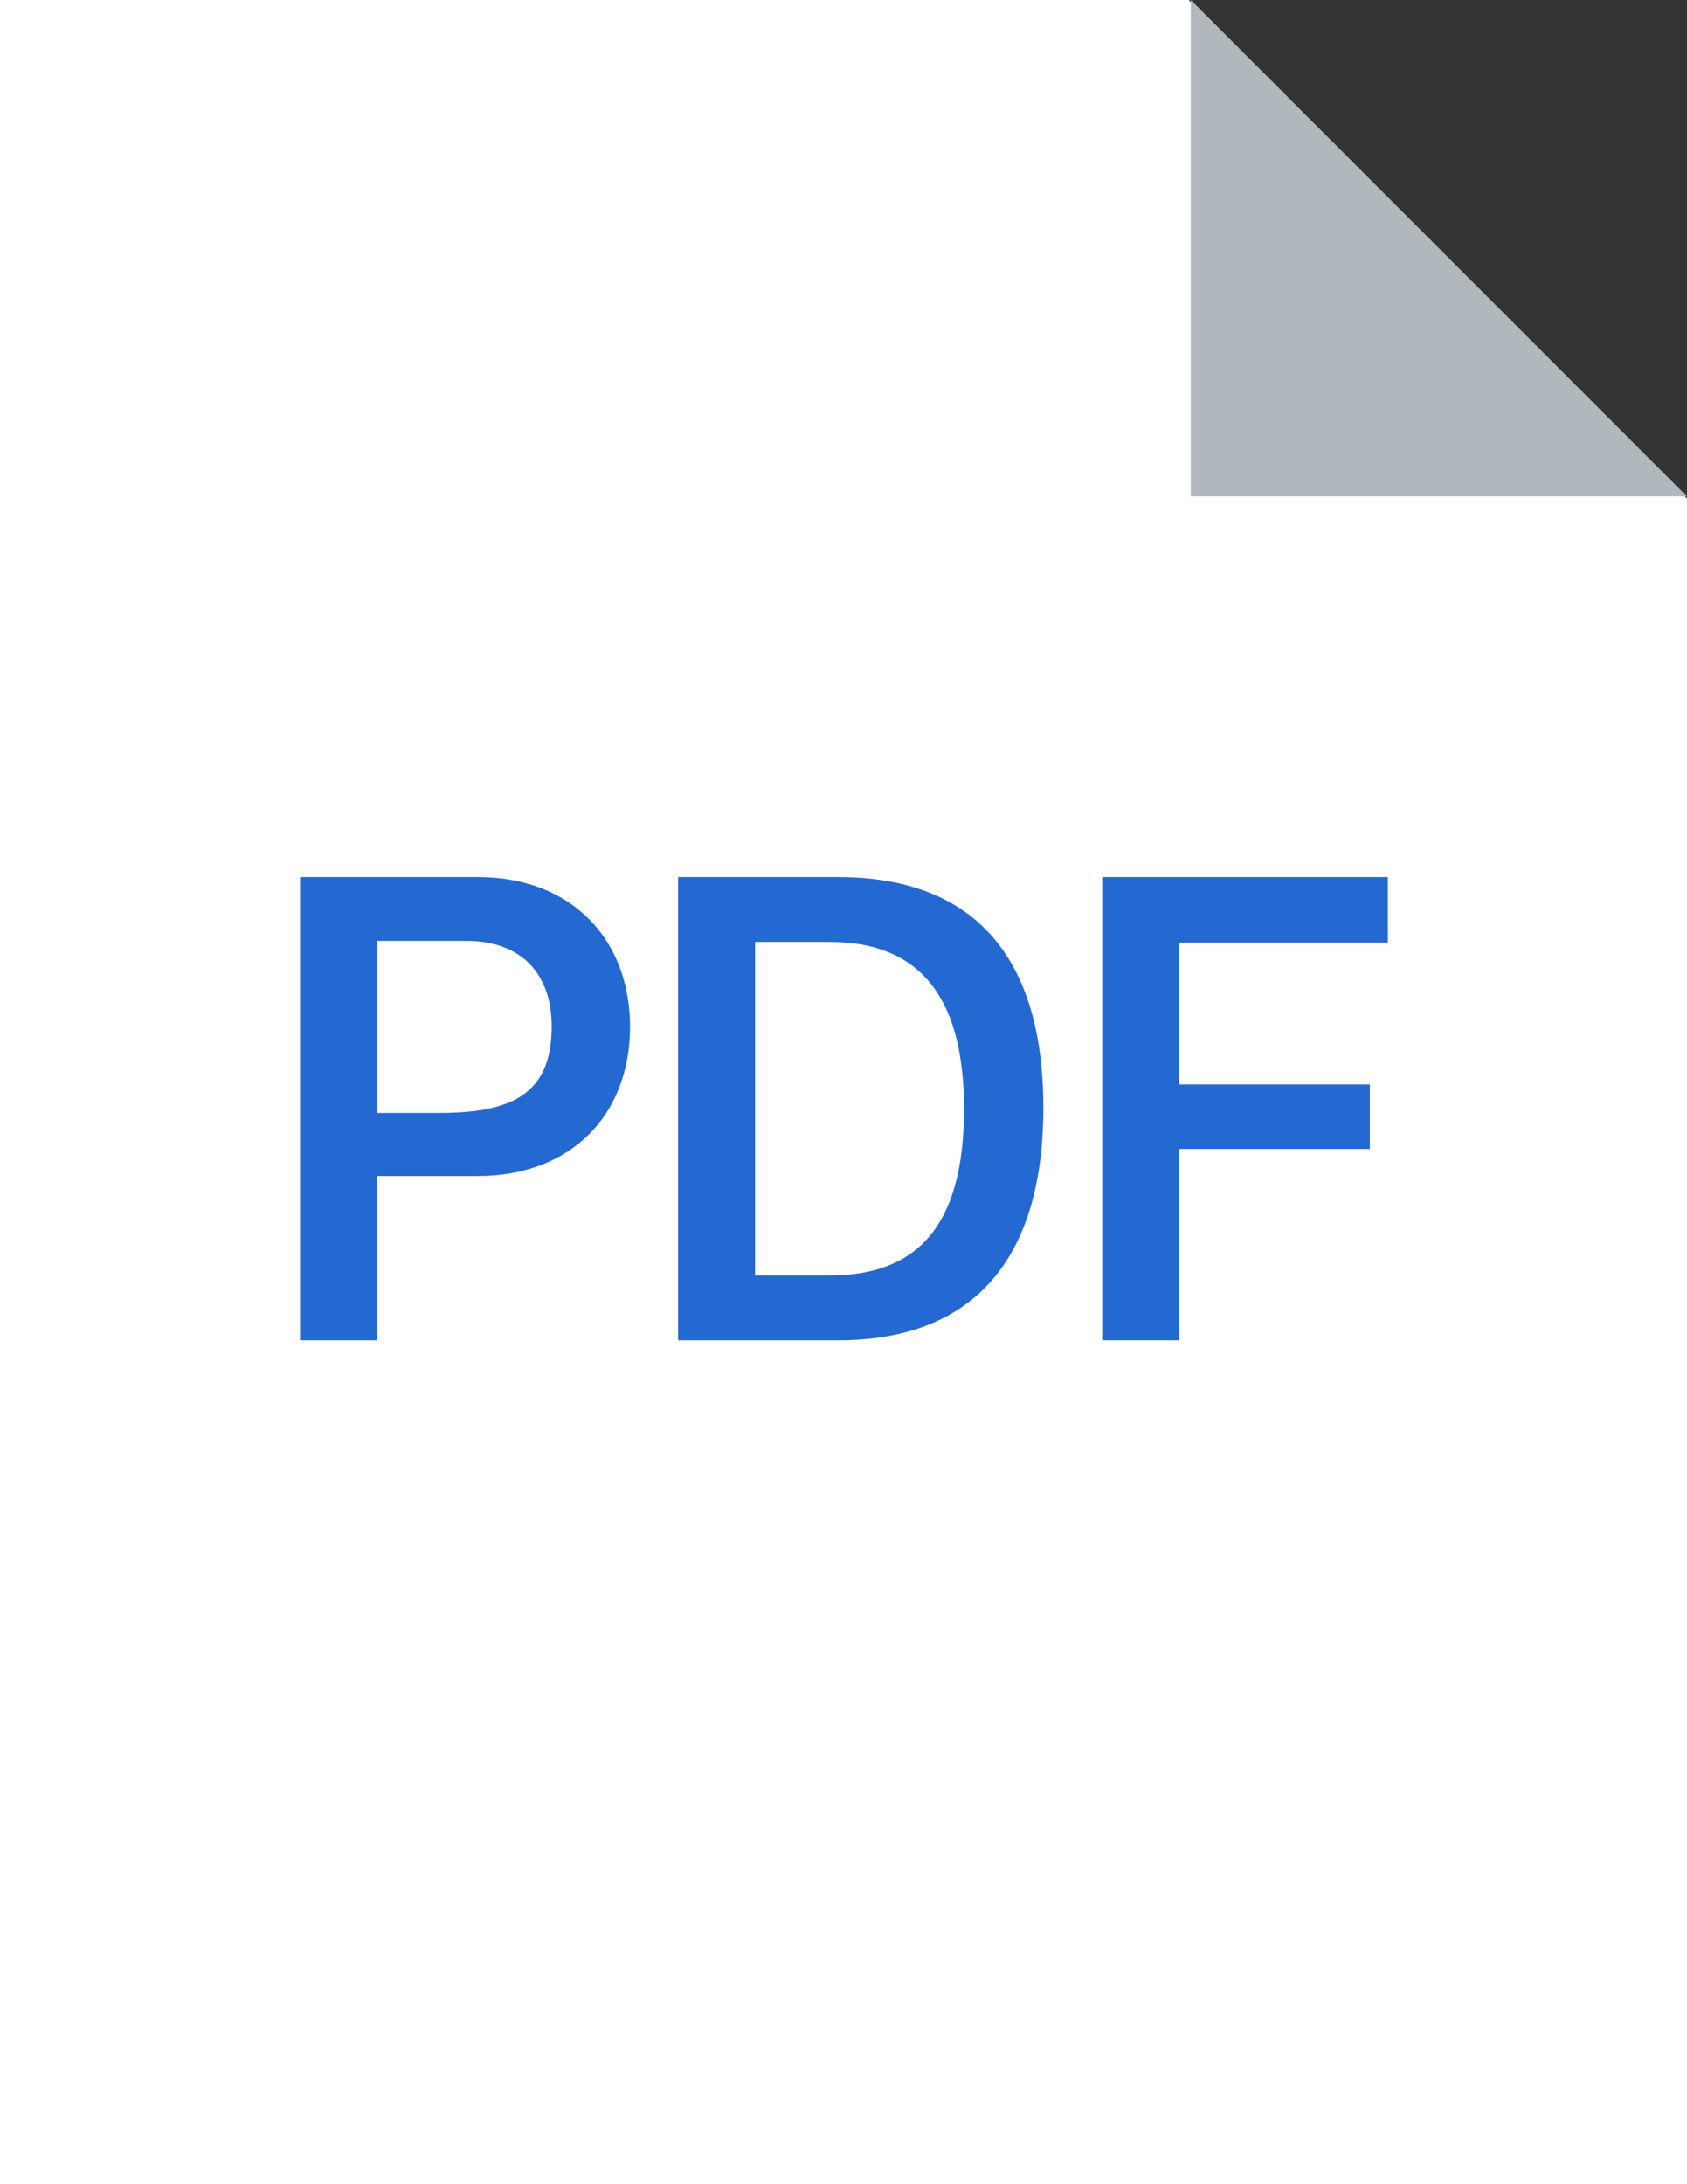 <?xml version="1.0" encoding="UTF-8"?> <svg xmlns="http://www.w3.org/2000/svg" width="34" height="44" viewBox="0 0 34 44" fill="none"><rect x="0" y="0" width="34" height="44" fill="#333333" stroke="none"/> <path fill-rule="evenodd" clip-rule="evenodd" d="M23.958 0H0V44H34V10.042L23.958 0Z" fill="white"></path> <path d="M24 10H34L24 0V10Z" fill="#B0B7BD"></path> <path d="M9.629 17.669H6.047V27H7.599V23.691H9.622C11.523 23.691 12.698 22.447 12.698 20.684C12.698 18.94 11.536 17.669 9.629 17.669ZM11.119 20.684C11.119 22.071 10.271 22.42 8.843 22.42H7.599V18.954H9.396C10.477 18.954 11.119 19.583 11.119 20.684Z" fill="#2469D1"></path> <path d="M13.666 17.669V27H16.886C19.654 27 21.028 25.325 21.028 22.317C21.028 19.316 19.668 17.669 16.886 17.669H13.666ZM15.218 18.975H16.722C18.629 18.975 19.429 20.205 19.429 22.338C19.429 24.737 18.451 25.694 16.722 25.694H15.218V18.975Z" fill="#2469D1"></path> <path d="M23.766 27V23.145H27.608V21.846H23.766V18.988H27.971V17.669H22.215V27H23.766Z" fill="#2469D1"></path> </svg> 